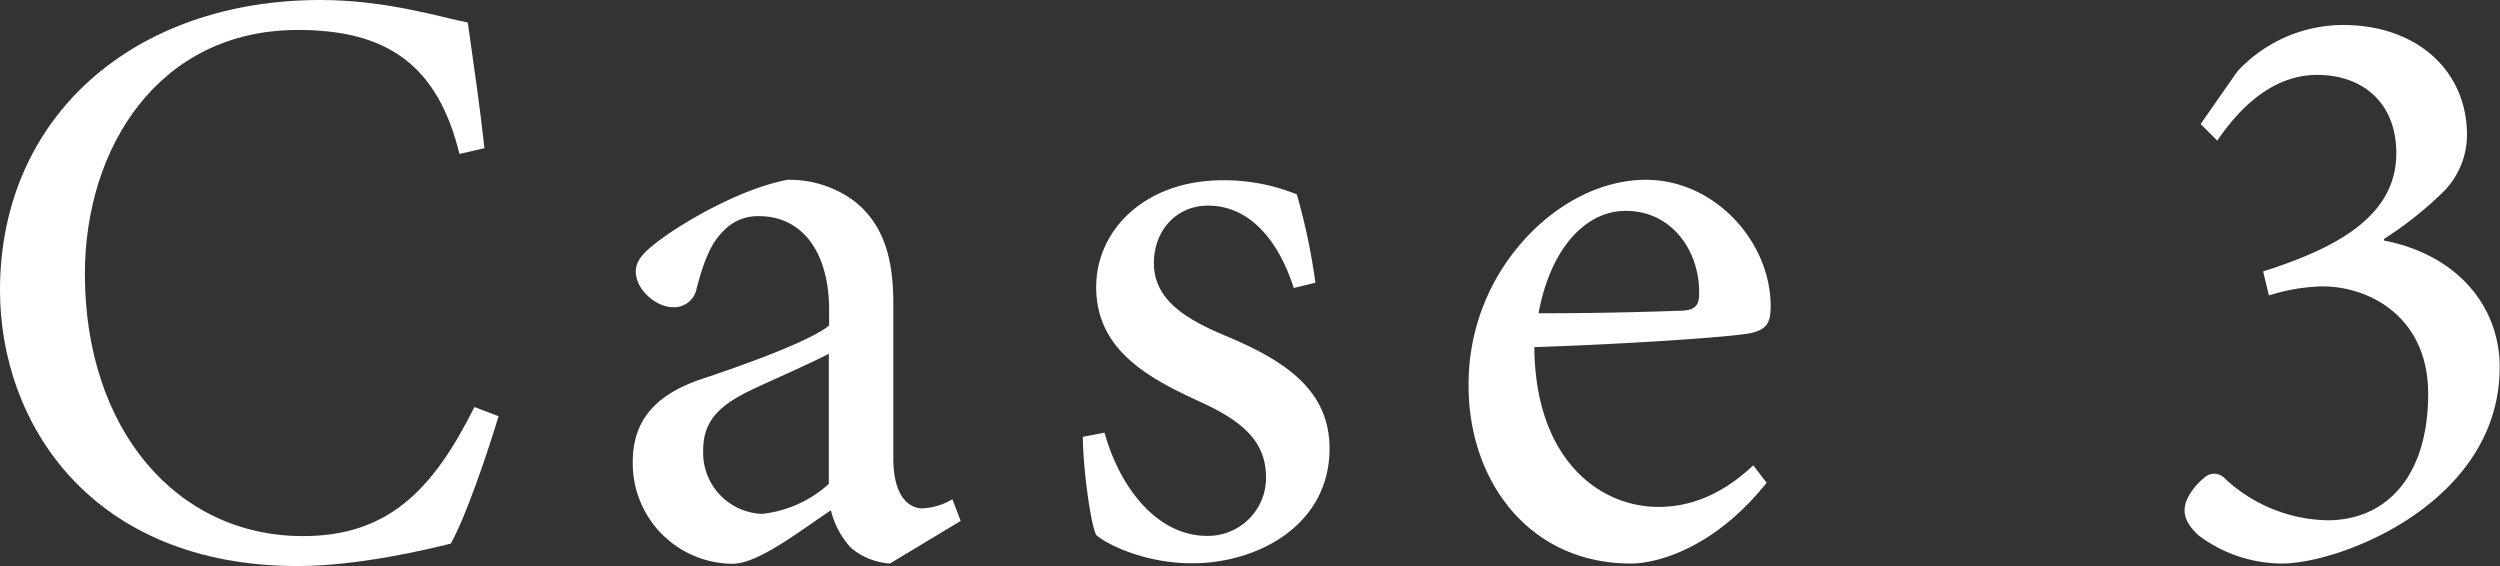 <svg xmlns="http://www.w3.org/2000/svg" viewBox="0 0 327.18 74.08"><rect x="0" y="0" width="327.18" height="74.08" fill="#333333" stroke="none"/><defs><style>.cls-1{fill:#fff;}</style></defs><g id="レイヤー_2" data-name="レイヤー 2"><g id="レイヤー_26" data-name="レイヤー 26"><path class="cls-1" d="M65.25,54.47C63.73,59.48,61,67.54,59,71.14c-3,.76-12.2,2.94-20,2.94C11.87,74.08,0,55.34,0,38,0,15.14,17.64,0,41.94,0c8.83,0,16.23,2.4,19.28,2.94.87,6.21,1.53,10.57,2.18,16.45l-3.27.76C57.3,8.6,50.77,3.92,39,3.92c-18.2,0-27.89,15.36-27.89,31.92,0,20.37,12,34.32,28.54,34.32,11.12,0,17-6,22.44-16.89Z"/><path class="cls-1" d="M116.47,73.75a8.84,8.84,0,0,1-5.12-2.07,11.2,11.2,0,0,1-2.61-4.9c-4.37,2.94-9.59,7-12.86,7A13.14,13.14,0,0,1,82.81,60.46c0-5.34,2.83-8.71,8.82-10.79,6.53-2.17,14.49-5.11,16.88-7.07v-2c0-7.84-3.7-12.31-9.15-12.31a6.15,6.15,0,0,0-4.9,2.18c-1.42,1.42-2.39,3.82-3.27,7.19A3,3,0,0,1,88,40.2c-2,0-4.79-2.18-4.79-4.68,0-1.64,1.41-2.84,3.49-4.37,3-2.17,10.13-6.42,16.34-7.62A14.2,14.2,0,0,1,112,26.47c3.81,3.16,4.91,7.63,4.91,13.29V60c0,4.9,2,6.53,3.81,6.53a8.43,8.43,0,0,0,3.92-1.19l1.09,2.83Zm-8-27.45c-2.28,1.2-7.51,3.49-9.8,4.57-4.25,2-6.64,4-6.64,8a8,8,0,0,0,7.73,8.38,15.49,15.49,0,0,0,8.71-3.92Z"/><path class="cls-1" d="M169.32,37.69c-2.07-6.42-5.89-10.78-11.23-10.78-4.14,0-7.08,3.27-7.08,7.52,0,4.89,4.36,7.4,9.27,9.47C168.45,47.28,174,51.2,174,58.72c0,9.91-9.26,15-18,15-5.56,0-10.58-2.07-12.54-3.7-.76-1.53-1.74-8.93-1.74-12.85l2.83-.55c2,7.19,6.87,13.51,13.41,13.51a7.6,7.6,0,0,0,7.73-7.63c0-4.79-3.16-7.41-8.61-9.91-6.53-3-13.62-6.65-13.62-15,0-7.62,6.54-14,16.56-14a25.4,25.4,0,0,1,9.7,1.85A82.8,82.8,0,0,1,172.15,37Z"/><path class="cls-1" d="M231.2,63.18c-6.86,8.61-14.38,10.57-17.76,10.57-13.4,0-21.24-10.89-21.24-23.21a28.05,28.05,0,0,1,7.19-19.06c4.46-5,10.35-7.95,16-7.95,9,0,16.34,8.06,16.34,16.56,0,2.18-.54,3-2.5,3.48S213.77,45,200.8,45.43c.12,14.81,8.61,20.91,16.24,20.91,4.36,0,8.49-1.74,12.41-5.44ZM201.35,41c6.1,0,12.09-.11,18.41-.33,2,0,2.61-.65,2.61-2.18.11-5.66-3.59-10.89-9.58-10.89C207.77,27.56,203,32.14,201.35,41Z"/><path class="cls-1" d="M288,16.23l4.79-6.86a18.91,18.91,0,0,1,13.83-6.1c9.81,0,16.24,6.1,16.24,14.38a10.6,10.6,0,0,1-3.38,7.73A48,48,0,0,1,312,31.27v.21c9.59,1.86,15.14,8.61,15.14,16.56,0,17.65-20.69,25.71-28.54,25.71a18.24,18.24,0,0,1-10.89-3.7c-1.52-1.42-2-2.62-1.74-3.92s1.52-2.84,2.5-3.6a1.87,1.87,0,0,1,2.61,0,20.19,20.19,0,0,0,13.51,5.56c7.74,0,13.19-5.78,13.19-16.56,0-10-7.63-14.05-13.84-14.05a24.52,24.52,0,0,0-7,1.19l-.76-3.15c10-3.17,17.43-7.41,17.43-15.47,0-6.76-4.58-10.25-10.35-10.25-6,0-10.35,4.58-13.08,8.61Z"/></g></g></svg>